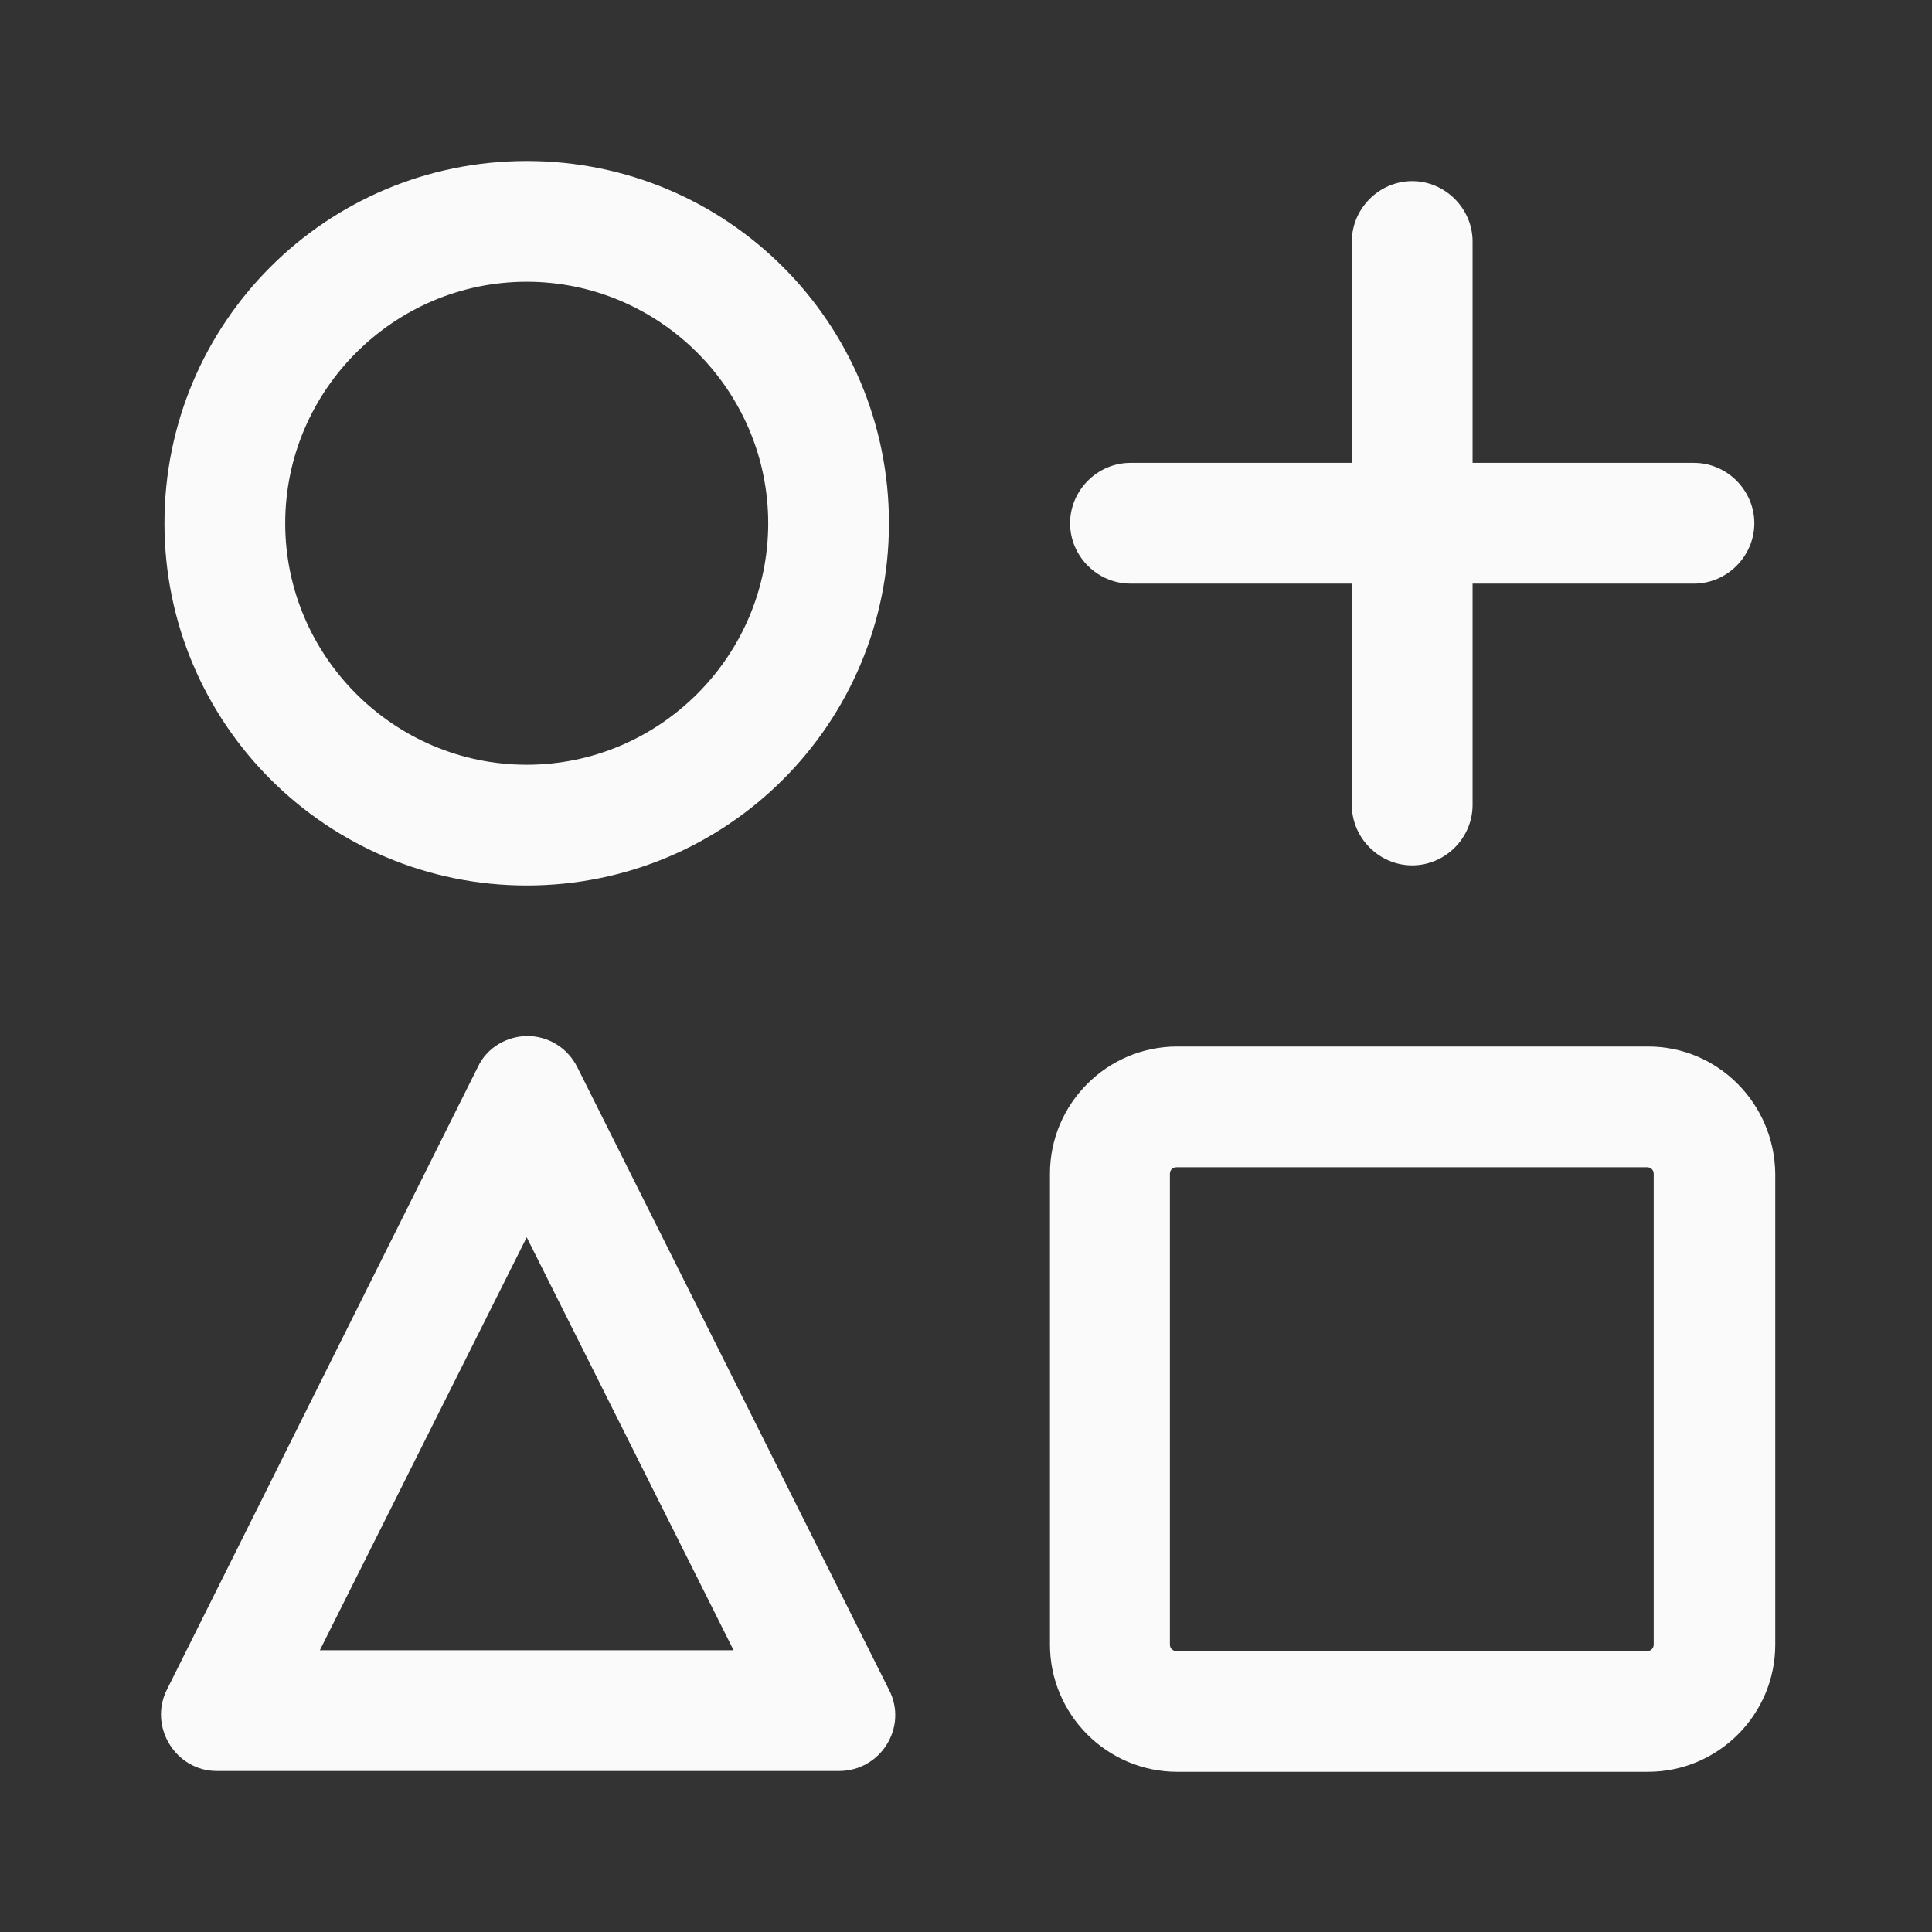 <svg width="24" height="24" viewBox="0 0 24 24" fill="none" xmlns="http://www.w3.org/2000/svg">
<rect x="0" y="0" width="24" height="24" fill="#333333" stroke="none"/>
<g clip-path="url(#clip0_27_3760)">
<path d="M20.473 13H14.623C13.753 13 13.043 13.71 13.043 14.58V20.43C13.043 21.3 13.753 22.01 14.623 22.01H20.473C21.343 22.01 22.053 21.3 22.053 20.43V14.58C22.043 13.71 21.343 13 20.473 13ZM20.543 20.43C20.543 20.47 20.513 20.51 20.463 20.51H14.613C14.573 20.51 14.533 20.48 14.533 20.43V14.58C14.533 14.54 14.563 14.5 14.613 14.5H20.463C20.503 14.5 20.543 14.53 20.543 14.58V20.43Z" fill="#FAFAFA"/>
<path d="M6.543 11C9.033 11 11.043 8.99 11.043 6.5C11.043 4.01 9.033 2 6.543 2C4.053 2 2.043 4.01 2.043 6.5C2.043 8.99 4.063 11 6.543 11ZM6.543 3.5C8.193 3.5 9.543 4.85 9.543 6.5C9.543 8.15 8.193 9.5 6.543 9.5C4.893 9.5 3.543 8.15 3.543 6.5C3.543 4.85 4.893 3.5 6.543 3.5Z" fill="#FAFAFA"/>
<path d="M7.173 13.26C7.043 13 6.793 12.87 6.553 12.87C6.313 12.87 6.053 13 5.933 13.26L2.073 20.99C1.843 21.45 2.183 22 2.693 22H10.423C10.943 22 11.283 21.45 11.043 20.99L7.173 13.26ZM3.973 20.5L6.543 15.37L9.113 20.5H3.973Z" fill="#FAFAFA"/>
<path d="M14.043 7.25H16.793V10C16.793 10.41 17.133 10.75 17.543 10.75C17.953 10.75 18.293 10.41 18.293 10V7.25H21.043C21.453 7.25 21.793 6.91 21.793 6.5C21.793 6.09 21.453 5.75 21.043 5.75H18.293V3C18.293 2.59 17.953 2.25 17.543 2.25C17.133 2.25 16.793 2.59 16.793 3V5.75H14.043C13.633 5.75 13.293 6.09 13.293 6.5C13.293 6.91 13.633 7.25 14.043 7.25Z" fill="#FAFAFA"/>
</g>
<defs>
<clipPath id="clip0_27_3760">
<rect width="24" height="24" fill="white"/>
</clipPath>
</defs>
</svg>
